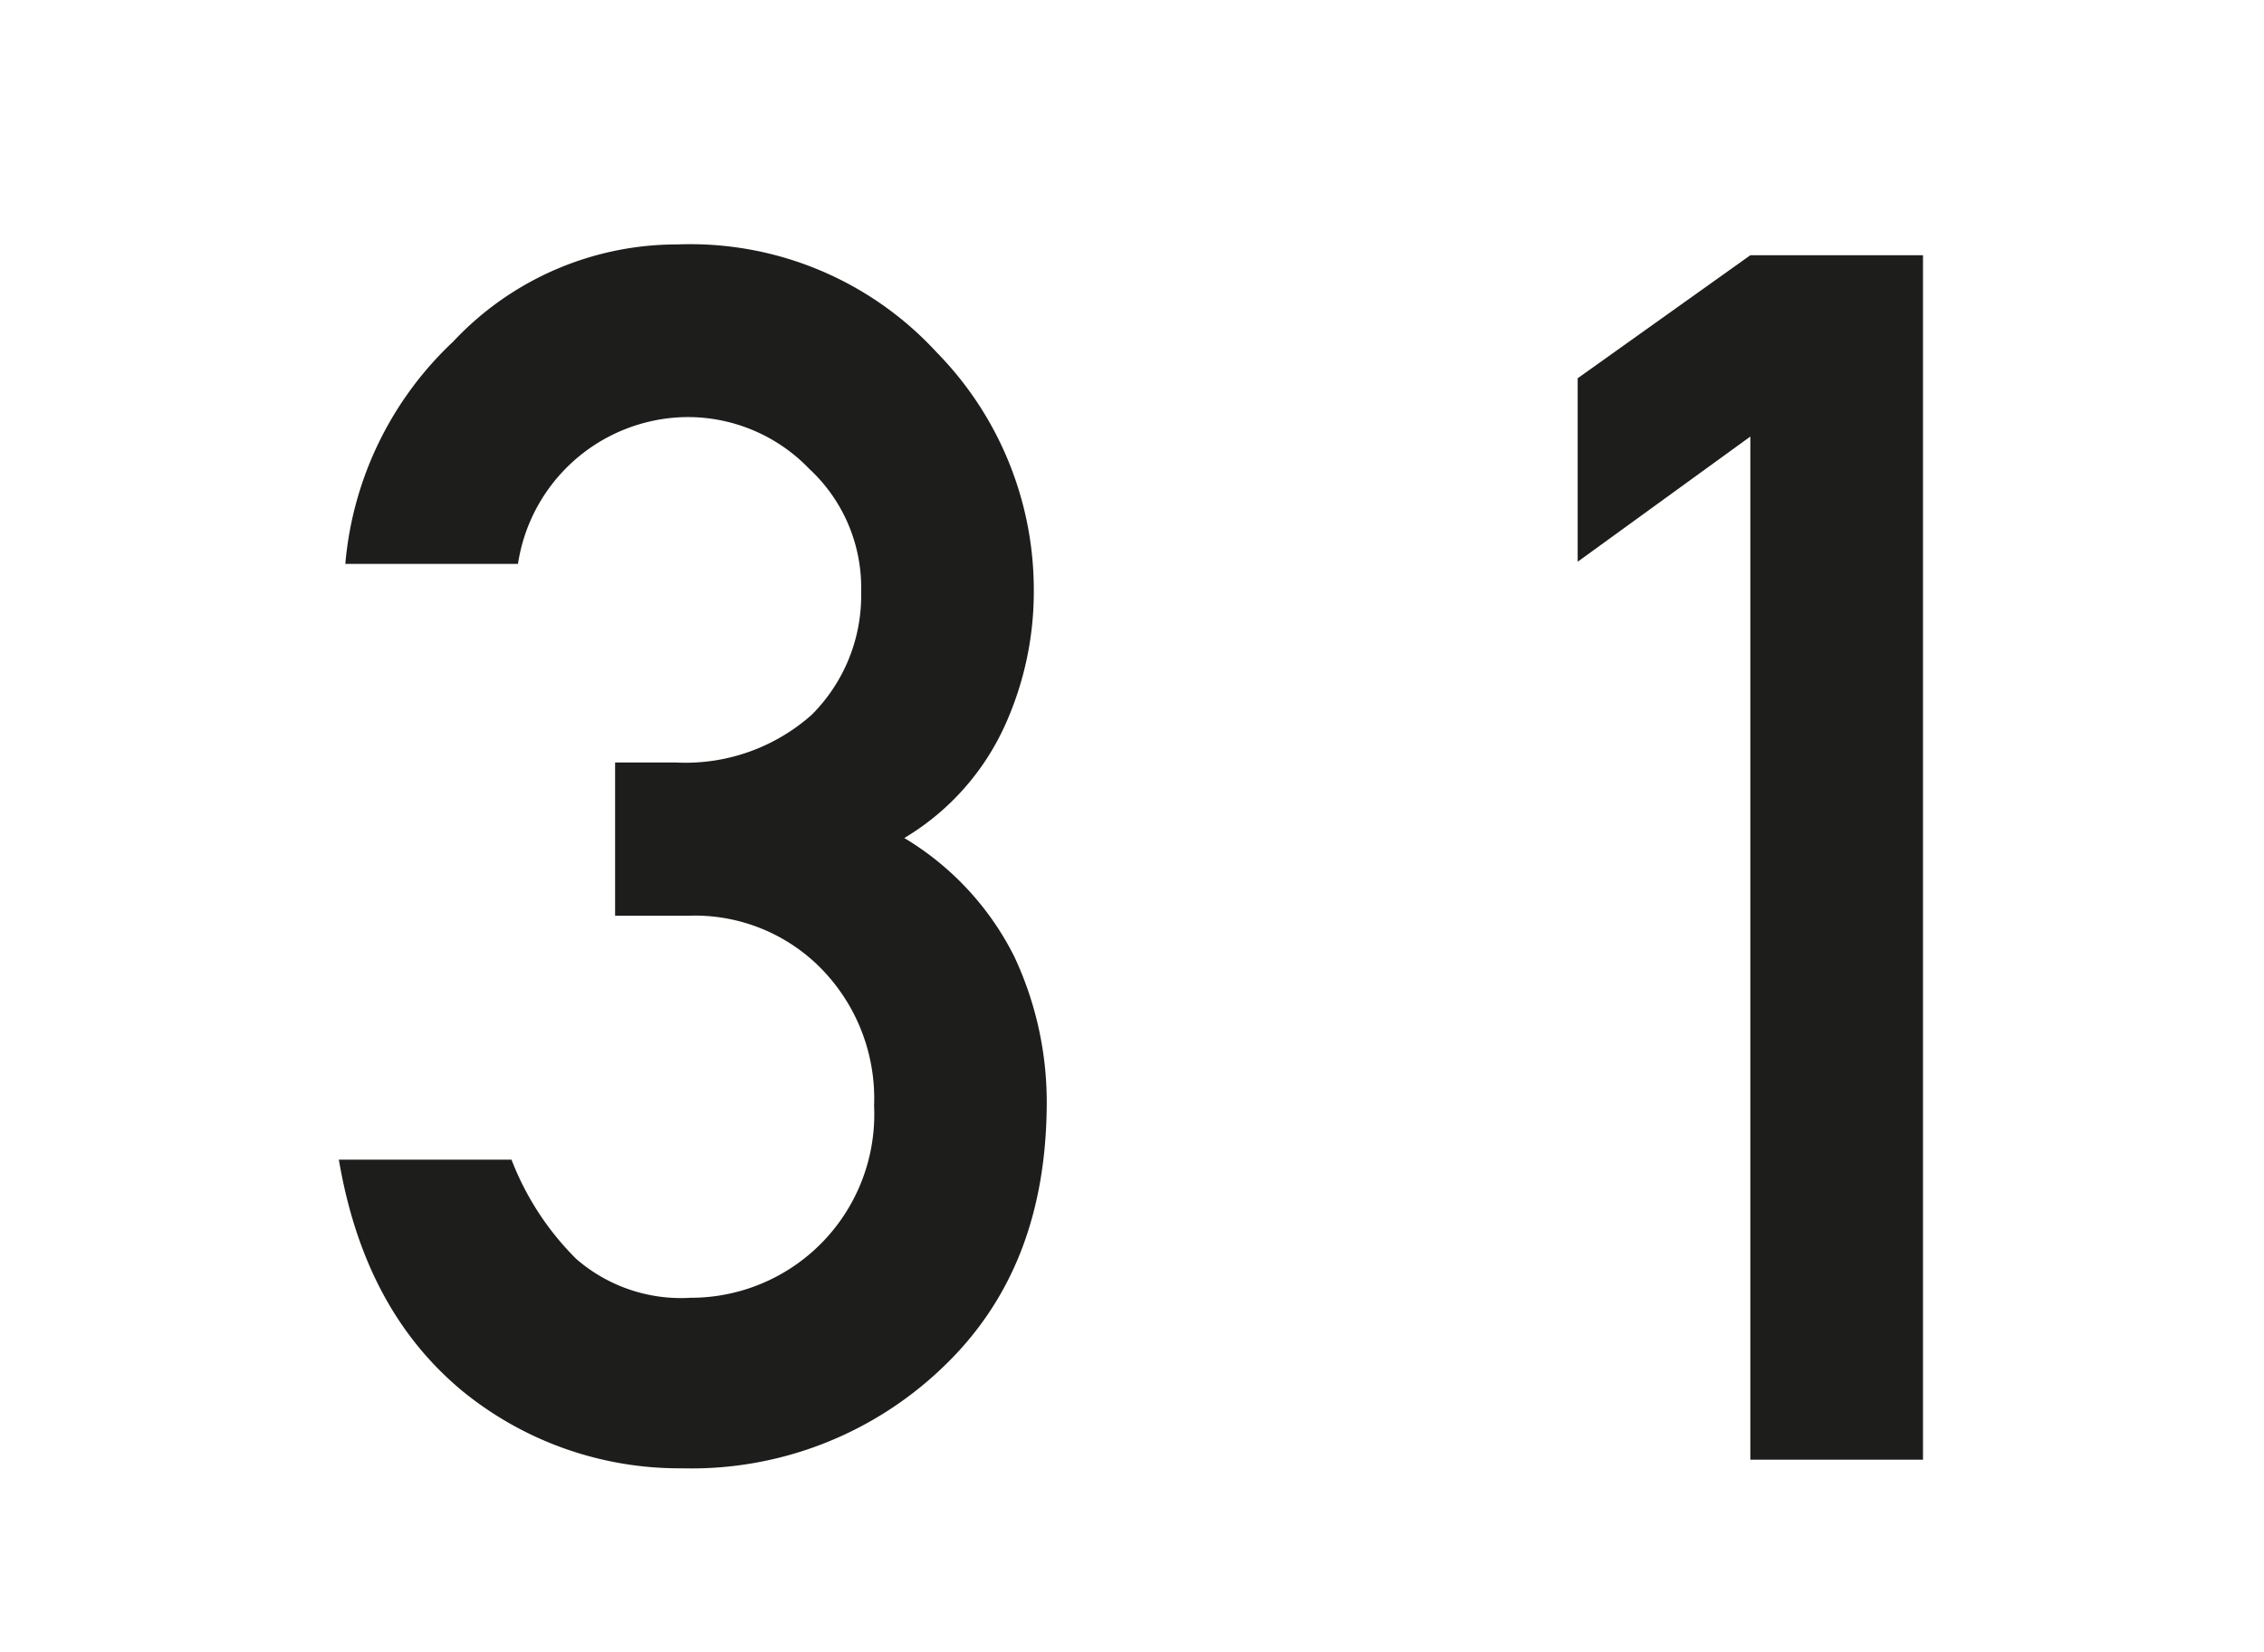 <svg id="Ebene_1" data-name="Ebene 1" xmlns="http://www.w3.org/2000/svg" width="37" height="27" viewBox="0 0 104.9 76.5">
  <defs>
    <style>
      .cls-1 {
        fill: #1d1d1b;
      }
    </style>
  </defs>
  <g>
    <path class="cls-1" d="M28.5,42.4V35.3h2.8a8.8,8.8,0,0,0,6.3-2.2,7.8,7.8,0,0,0,2.3-5.7,7.5,7.5,0,0,0-2.4-5.7,7.8,7.8,0,0,0-5.8-2.4A8,8,0,0,0,24,26.1H16a16,16,0,0,1,5-10.3,14.2,14.2,0,0,1,10.4-4.5,15.5,15.5,0,0,1,12,5,15.7,15.7,0,0,1,4.5,11,15,15,0,0,1-1.3,6.2,11.7,11.7,0,0,1-4.7,5.3A13.4,13.4,0,0,1,47,44.3,15.9,15.9,0,0,1,48.5,51c0,5.2-1.6,9.3-4.9,12.4a16.8,16.8,0,0,1-12,4.6,15.9,15.9,0,0,1-10.2-3.6c-3-2.5-4.9-6-5.7-10.7h8a13.1,13.1,0,0,0,3,4.6A7.4,7.4,0,0,0,32,60.1a8.5,8.5,0,0,0,8.5-8.9,8.6,8.6,0,0,0-2.6-6.5,8.2,8.2,0,0,0-6-2.3Z"/>
    <path class="cls-1" d="M81.1,67.6V20.2l-8,5.8V17.5l8-5.7h8V67.6Z"/>
  </g>
</svg>
